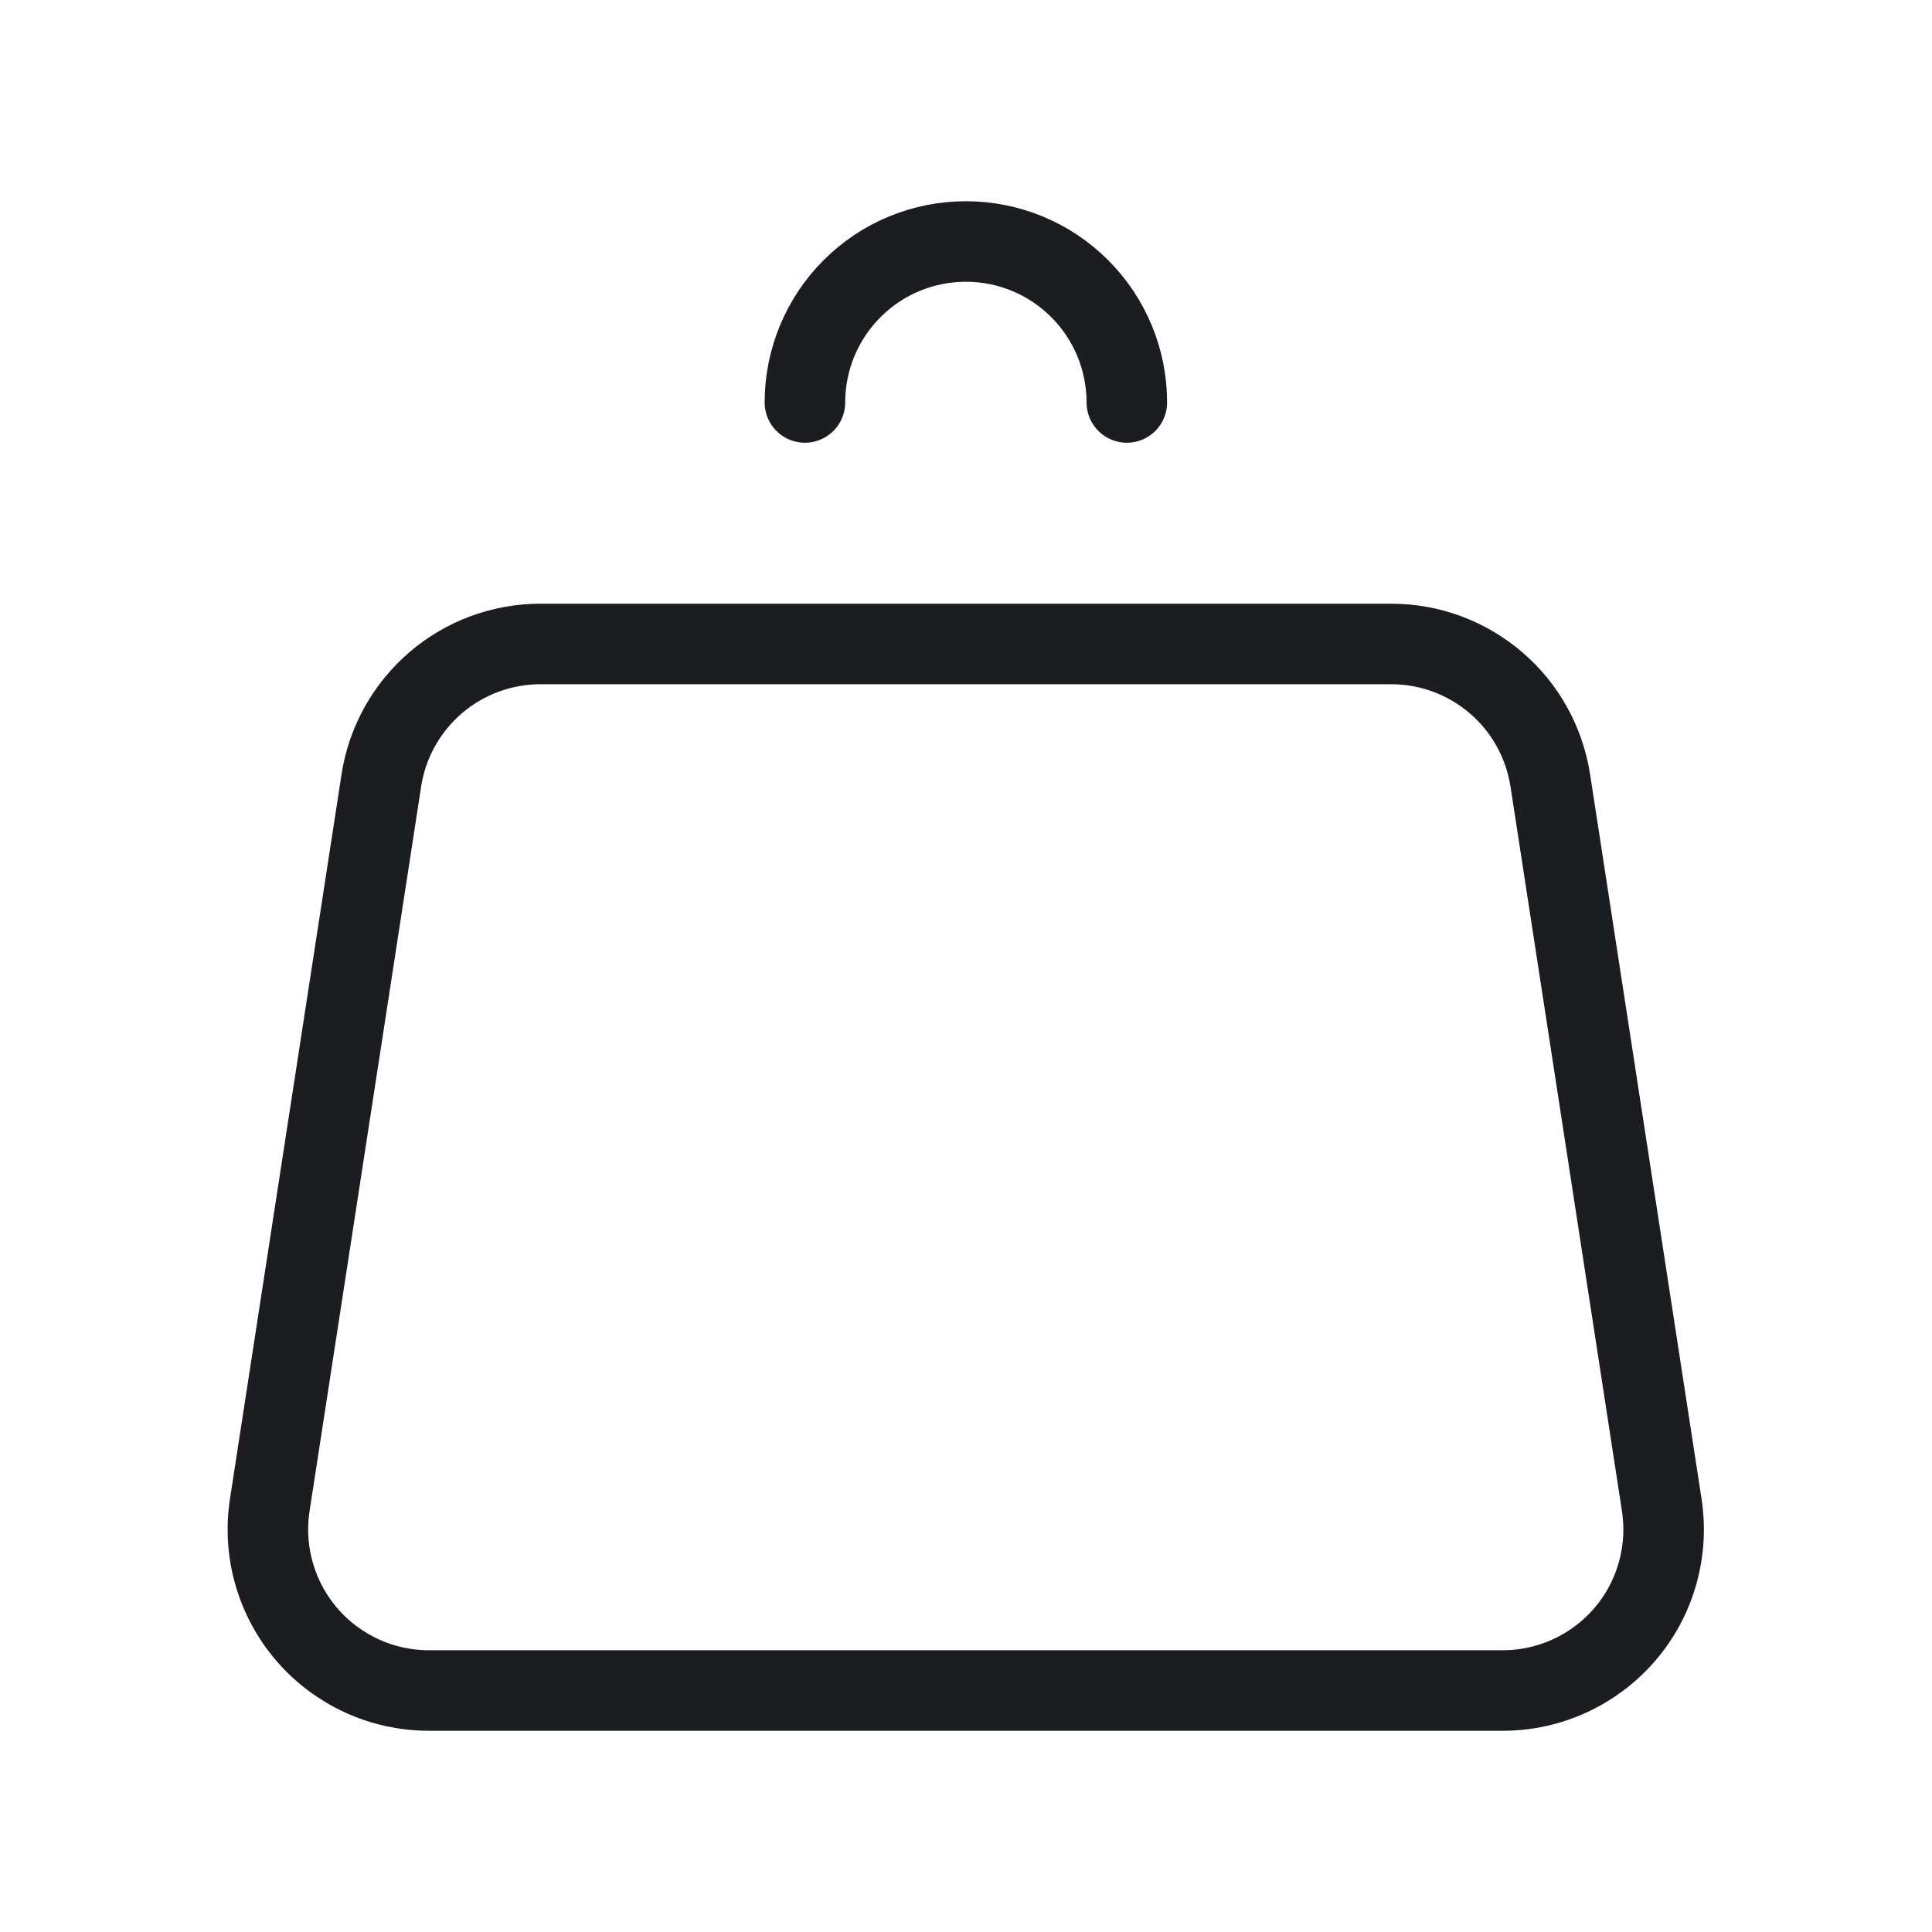<?xml version="1.0" encoding="UTF-8"?> <svg xmlns="http://www.w3.org/2000/svg" width="16" height="16" viewBox="0 0 16 16" fill="none"><path d="M9.332 3.333C9.332 2.98 9.192 2.641 8.942 2.391C8.692 2.14 8.353 2 7.999 2C7.645 2 7.306 2.14 7.056 2.391C6.806 2.641 6.666 2.98 6.666 3.333M12.839 6.464L13.762 12.464C13.791 12.654 13.779 12.848 13.726 13.033C13.674 13.217 13.582 13.389 13.457 13.534C13.332 13.68 13.177 13.797 13.002 13.878C12.828 13.958 12.638 14 12.446 14H3.552C3.36 14 3.17 13.959 2.995 13.878C2.821 13.798 2.665 13.681 2.54 13.535C2.415 13.389 2.323 13.218 2.27 13.033C2.217 12.848 2.205 12.654 2.234 12.464L3.158 6.464C3.206 6.149 3.366 5.862 3.608 5.654C3.849 5.447 4.158 5.333 4.476 5.333H11.522C11.84 5.333 12.148 5.447 12.39 5.655C12.632 5.862 12.79 6.149 12.839 6.464Z" stroke="#1C1D20" stroke-width="0.667" stroke-linecap="round" stroke-linejoin="round"></path></svg> 